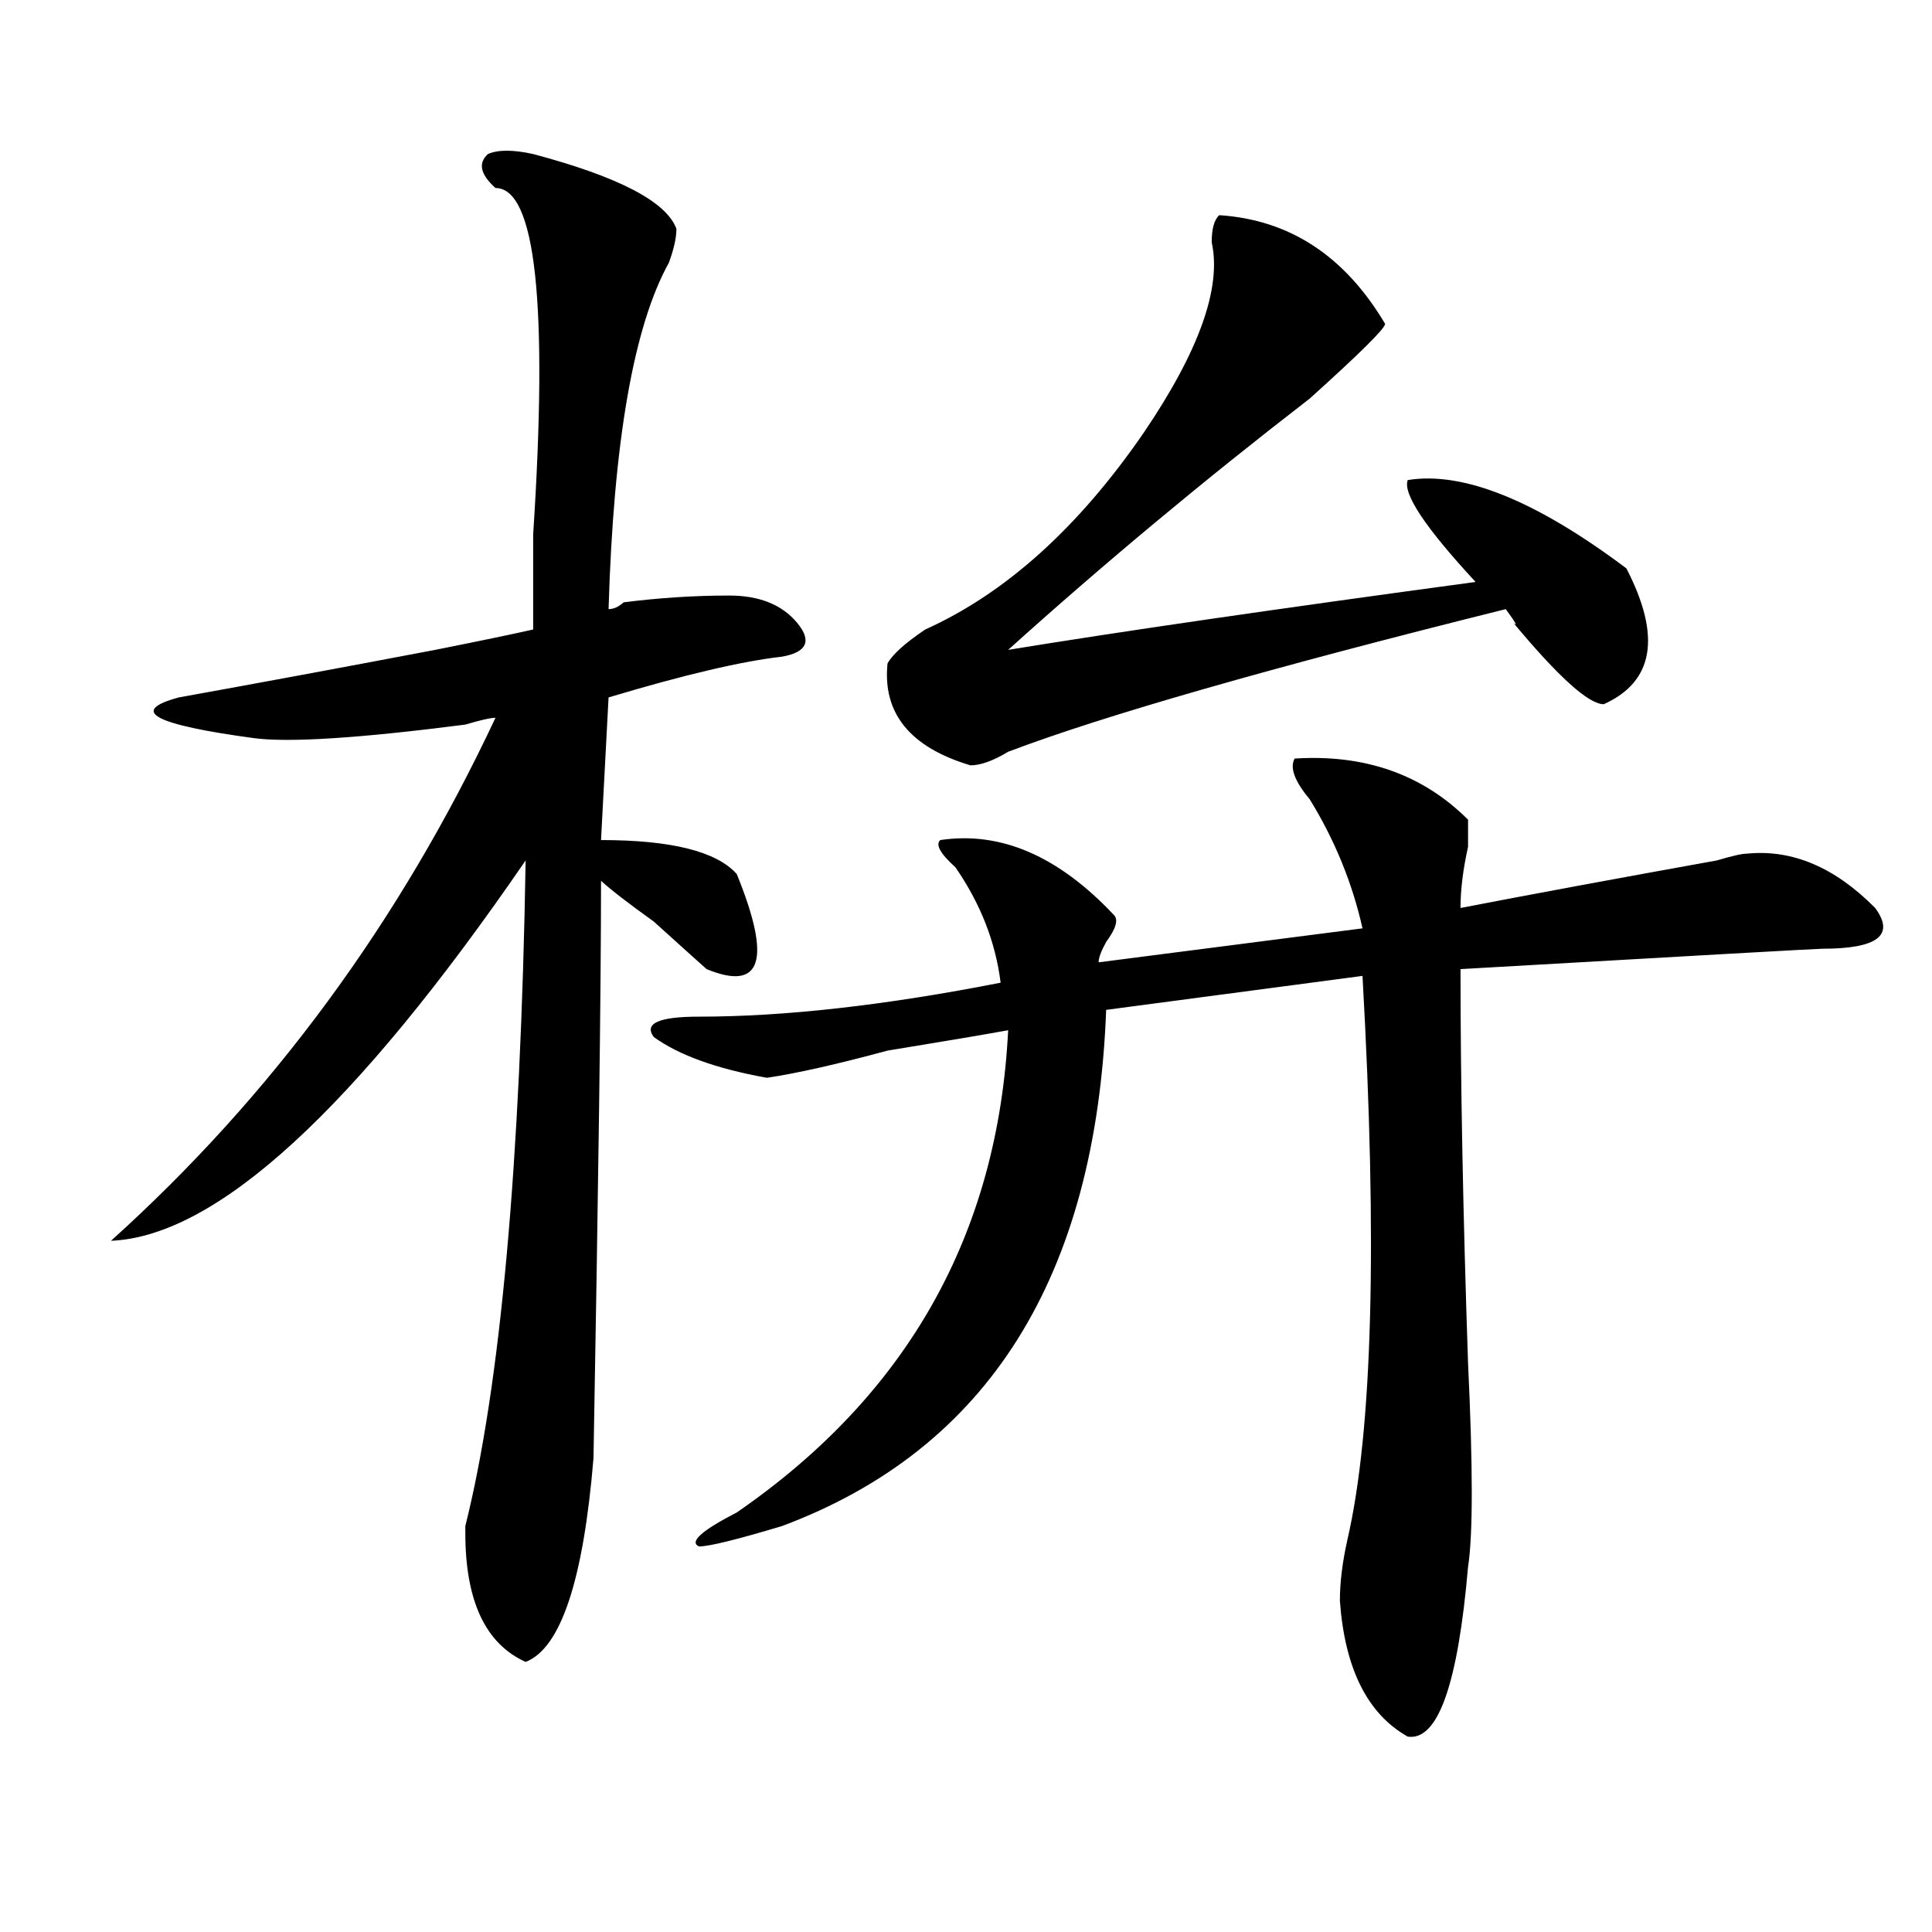 <?xml version="1.0" encoding="utf-8"?>
<!-- Generator: Adobe Illustrator 16.0.0, SVG Export Plug-In . SVG Version: 6.00 Build 0)  -->
<!DOCTYPE svg PUBLIC "-//W3C//DTD SVG 1.1//EN" "http://www.w3.org/Graphics/SVG/1.1/DTD/svg11.dtd">
<svg version="1.1" id="图层_1" xmlns="http://www.w3.org/2000/svg" xmlns:xlink="http://www.w3.org/1999/xlink" x="0px" y="0px"
	 width="1000px" height="1000px" viewBox="0 0 1000 1000" enable-background="new 0 0 1000 1000" xml:space="preserve">
<path d="M275.969,79.734c44.206,11.756,68.9,24.609,74.145,38.672c0,4.725-1.342,10.547-3.902,17.578
	c-18.231,32.85-28.657,92.615-31.219,179.297c2.562,0,5.183-1.153,7.805-3.516c18.17-2.307,36.401-3.516,54.633-3.516
	c15.609,0,27.316,4.725,35.121,14.063c7.805,9.394,5.183,15.271-7.805,17.578c-20.854,2.362-50.73,9.394-89.754,21.094
	l-3.902,73.828c36.401,0,59.815,5.878,70.242,17.578c18.17,44.55,12.987,60.975-15.609,49.219
	c-5.244-4.669-14.329-12.854-27.316-24.609c-13.048-9.338-22.134-16.369-27.316-21.094c0,56.25-1.341,155.896-3.902,298.828
	c-5.243,63.281-16.95,98.438-35.121,105.469c-20.853-9.394-31.219-31.641-31.219-66.797v-3.516
	c18.171-72.619,28.597-187.481,31.219-344.531C183.593,574.284,112.07,639.928,57.438,642.234
	C140.667,567.253,207.007,477,256.457,371.531c-2.622,0-7.805,1.209-15.609,3.516c-54.633,7.031-91.095,9.394-109.266,7.031
	c-52.071-7.031-65.06-14.063-39.023-21.094c39.023-7.031,83.229-15.216,132.68-24.609c23.414-4.669,40.304-8.185,50.73-10.547
	c0-11.7,0-28.125,0-49.219c7.805-119.531,1.28-179.297-19.512-179.297c-7.805-7.031-9.146-12.854-3.902-17.578
	C257.737,77.428,265.542,77.428,275.969,79.734z M670.105,392.625c36.401-2.307,66.34,8.24,89.754,31.641c0,2.362,0,7.031,0,14.063
	c-2.622,11.756-3.902,22.303-3.902,31.641c36.401-7.031,80.607-15.216,132.68-24.609c7.805-2.307,12.987-3.516,15.609-3.516
	c23.414-2.307,45.486,7.031,66.34,28.125c10.365,14.063,1.28,21.094-27.316,21.094c-2.622,0-65.06,3.516-187.313,10.547
	c0,58.612,1.28,126.563,3.902,203.906c2.561,53.943,2.561,89.1,0,105.469c-5.244,60.919-15.609,90.197-31.219,87.891
	c-20.854-11.756-32.561-35.156-35.121-70.313c0-9.394,1.28-19.94,3.902-31.641c12.987-56.25,15.609-153.479,7.805-291.797
	l-132.68,17.578c-5.244,138.318-61.157,227.362-167.801,267.188c-23.414,7.031-37.743,10.547-42.926,10.547
	c-5.244-2.307,1.28-8.185,19.512-17.578c88.412-60.919,135.24-144.141,140.484-249.609c-13.049,2.362-33.841,5.878-62.438,10.547
	c-26.036,7.031-46.828,11.756-62.438,14.063c-26.036-4.669-45.548-11.7-58.535-21.094c-5.244-7.031,2.561-10.547,23.414-10.547
	c44.206,0,96.217-5.822,156.094-17.578c-2.622-21.094-10.427-40.979-23.414-59.766c-7.805-7.031-10.427-11.7-7.805-14.063
	c31.219-4.669,61.096,8.24,89.754,38.672c2.561,2.362,1.28,7.031-3.902,14.063c-2.622,4.725-3.902,8.24-3.902,10.547l136.582-17.578
	c-5.244-23.4-14.329-45.703-27.316-66.797C670.105,404.381,667.483,397.35,670.105,392.625z M631.082,111.375
	c36.401,2.362,64.998,21.094,85.852,56.25c0,2.362-13.049,15.271-39.023,38.672c-54.633,42.188-106.705,85.584-156.094,130.078
	c57.193-9.338,137.862-21.094,241.945-35.156c-26.036-28.125-37.743-45.703-35.121-52.734c28.597-4.669,66.34,10.547,113.168,45.703
	c18.17,35.156,14.268,58.612-11.707,70.313c-7.805,0-23.414-14.063-46.828-42.188c2.561,2.362,1.28,0-3.902-7.031
	c-122.314,30.487-208.166,55.097-257.555,73.828c-7.805,4.725-14.329,7.031-19.512,7.031c-31.219-9.338-45.548-26.916-42.926-52.734
	c2.561-4.669,9.085-10.547,19.512-17.578c41.584-18.731,79.327-52.734,113.168-101.953c28.597-42.188,40.304-74.981,35.121-98.438
	C627.18,118.406,628.46,113.737,631.082,111.375z"/>
</svg>
